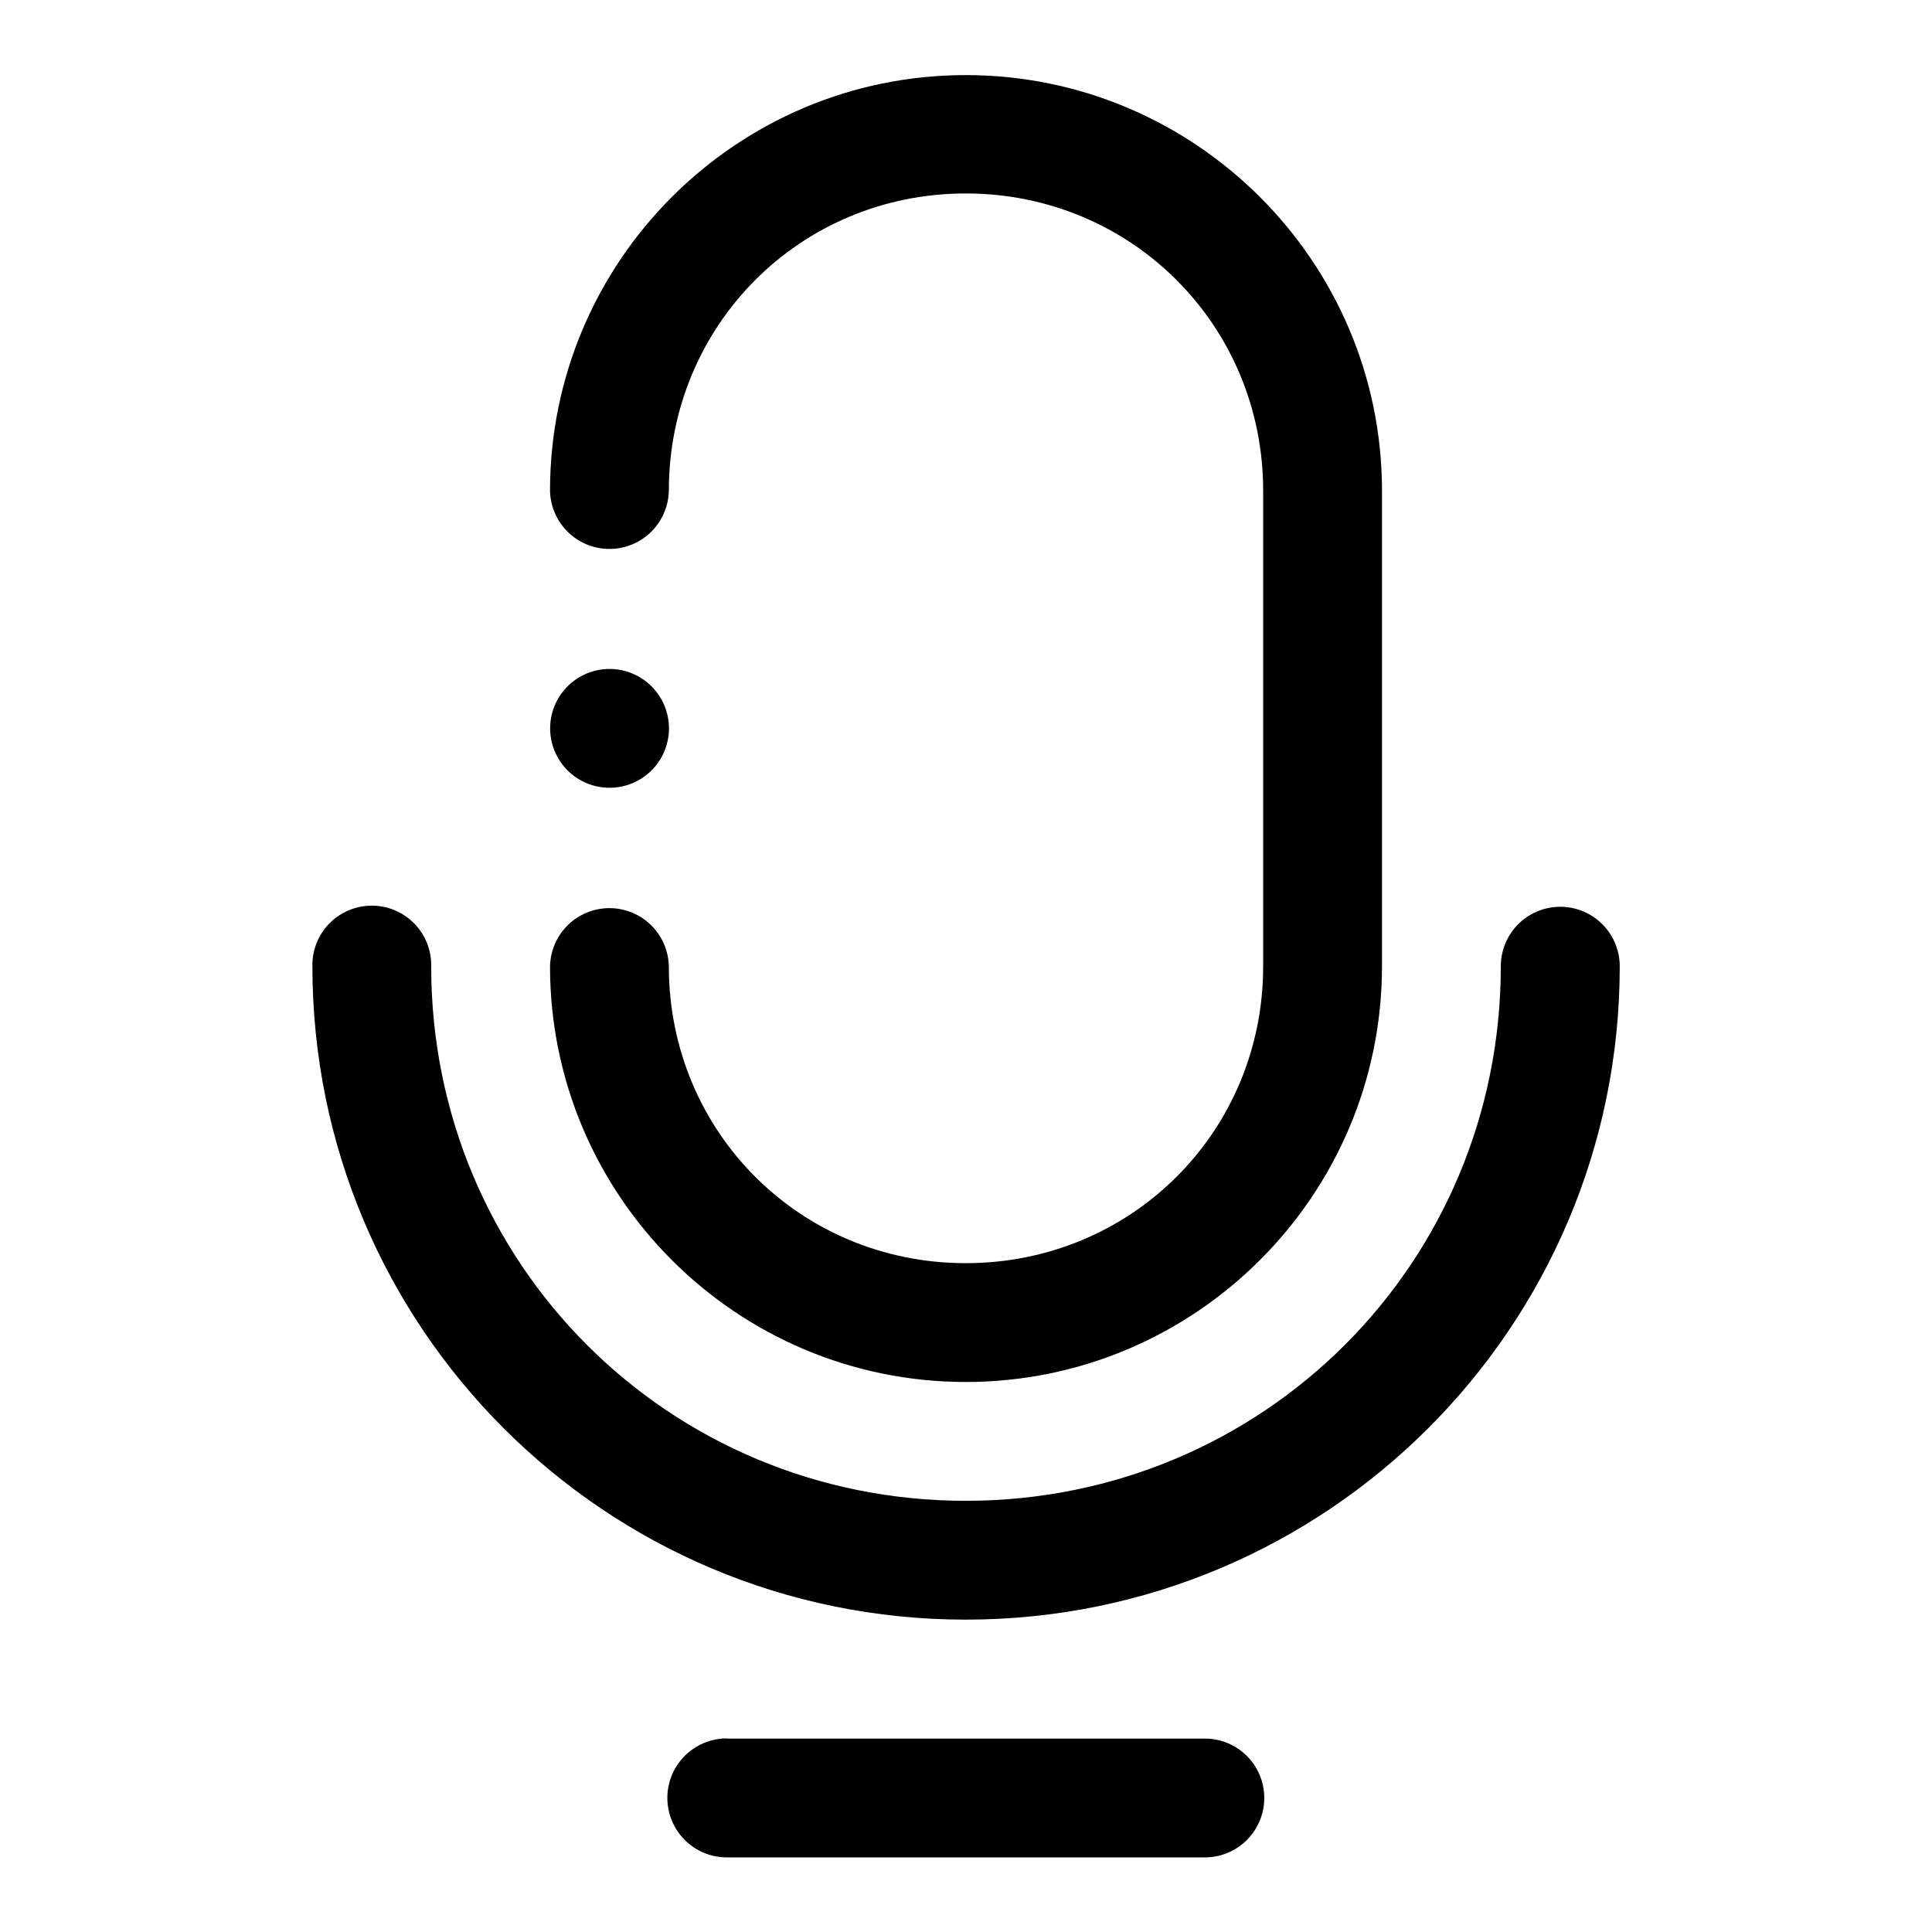 <?xml version="1.0" encoding="UTF-8"?>
<!-- Uploaded to: ICON Repo, www.iconrepo.com, Generator: ICON Repo Mixer Tools -->
<svg fill="#000000" width="800px" height="800px" version="1.1" viewBox="144 144 512 512" xmlns="http://www.w3.org/2000/svg">
 <path d="m399.94 163.9c-60.785 0-110.18 49.395-110.18 110.18 0.125 5.539 3.152 10.609 7.973 13.344 4.82 2.738 10.727 2.738 15.547 0 4.82-2.734 7.848-7.805 7.969-13.344 0-43.887 34.809-78.812 78.691-78.812s78.812 34.926 78.812 78.812v125.98c0 43.883-34.93 78.691-78.812 78.691s-78.691-34.809-78.691-78.691c-0.121-5.539-3.148-10.609-7.969-13.344-4.82-2.738-10.727-2.738-15.547 0-4.82 2.734-7.848 7.805-7.973 13.344 0 60.785 49.395 110.18 110.18 110.18 60.781 0 110.3-49.395 110.3-110.18v-125.98c0-60.785-49.52-110.18-110.3-110.18zm-94.402 157.38c-4.176 0-8.18 1.66-11.133 4.613s-4.613 6.957-4.613 11.133c0 4.176 1.66 8.18 4.613 11.133s6.957 4.609 11.133 4.609c4.176 0 8.18-1.656 11.133-4.609s4.609-6.957 4.609-11.133c0-4.176-1.656-8.18-4.609-11.133s-6.957-4.613-11.133-4.613zm-63.191 62.73c-4.199 0.051-8.203 1.773-11.125 4.785-2.922 3.016-4.516 7.07-4.434 11.266 0 95.672 77.48 173.16 173.15 173.16s173.31-77.484 173.31-173.16c0-5.629-3.004-10.832-7.883-13.648-4.875-2.812-10.883-2.812-15.758 0-4.875 2.816-7.879 8.02-7.879 13.648 0 78.773-63.016 141.67-141.79 141.67s-141.67-62.895-141.67-141.67c0.086-4.258-1.562-8.371-4.562-11.398-3.004-3.023-7.102-4.703-11.363-4.652zm93.141 220.7c-0.012 0.008-0.02 0.02-0.031 0.031-5.535 0.41-10.445 3.699-12.934 8.66-2.484 4.961-2.18 10.867 0.805 15.547 2.984 4.68 8.211 7.441 13.758 7.277h125.86c4.234 0.098 8.332-1.52 11.363-4.481 3.027-2.965 4.738-7.023 4.738-11.262 0-4.238-1.711-8.297-4.738-11.258-3.031-2.965-7.129-4.582-11.363-4.484h-125.86c-0.531-0.039-1.062-0.051-1.598-0.031z" fill-rule="evenodd"/>
</svg>